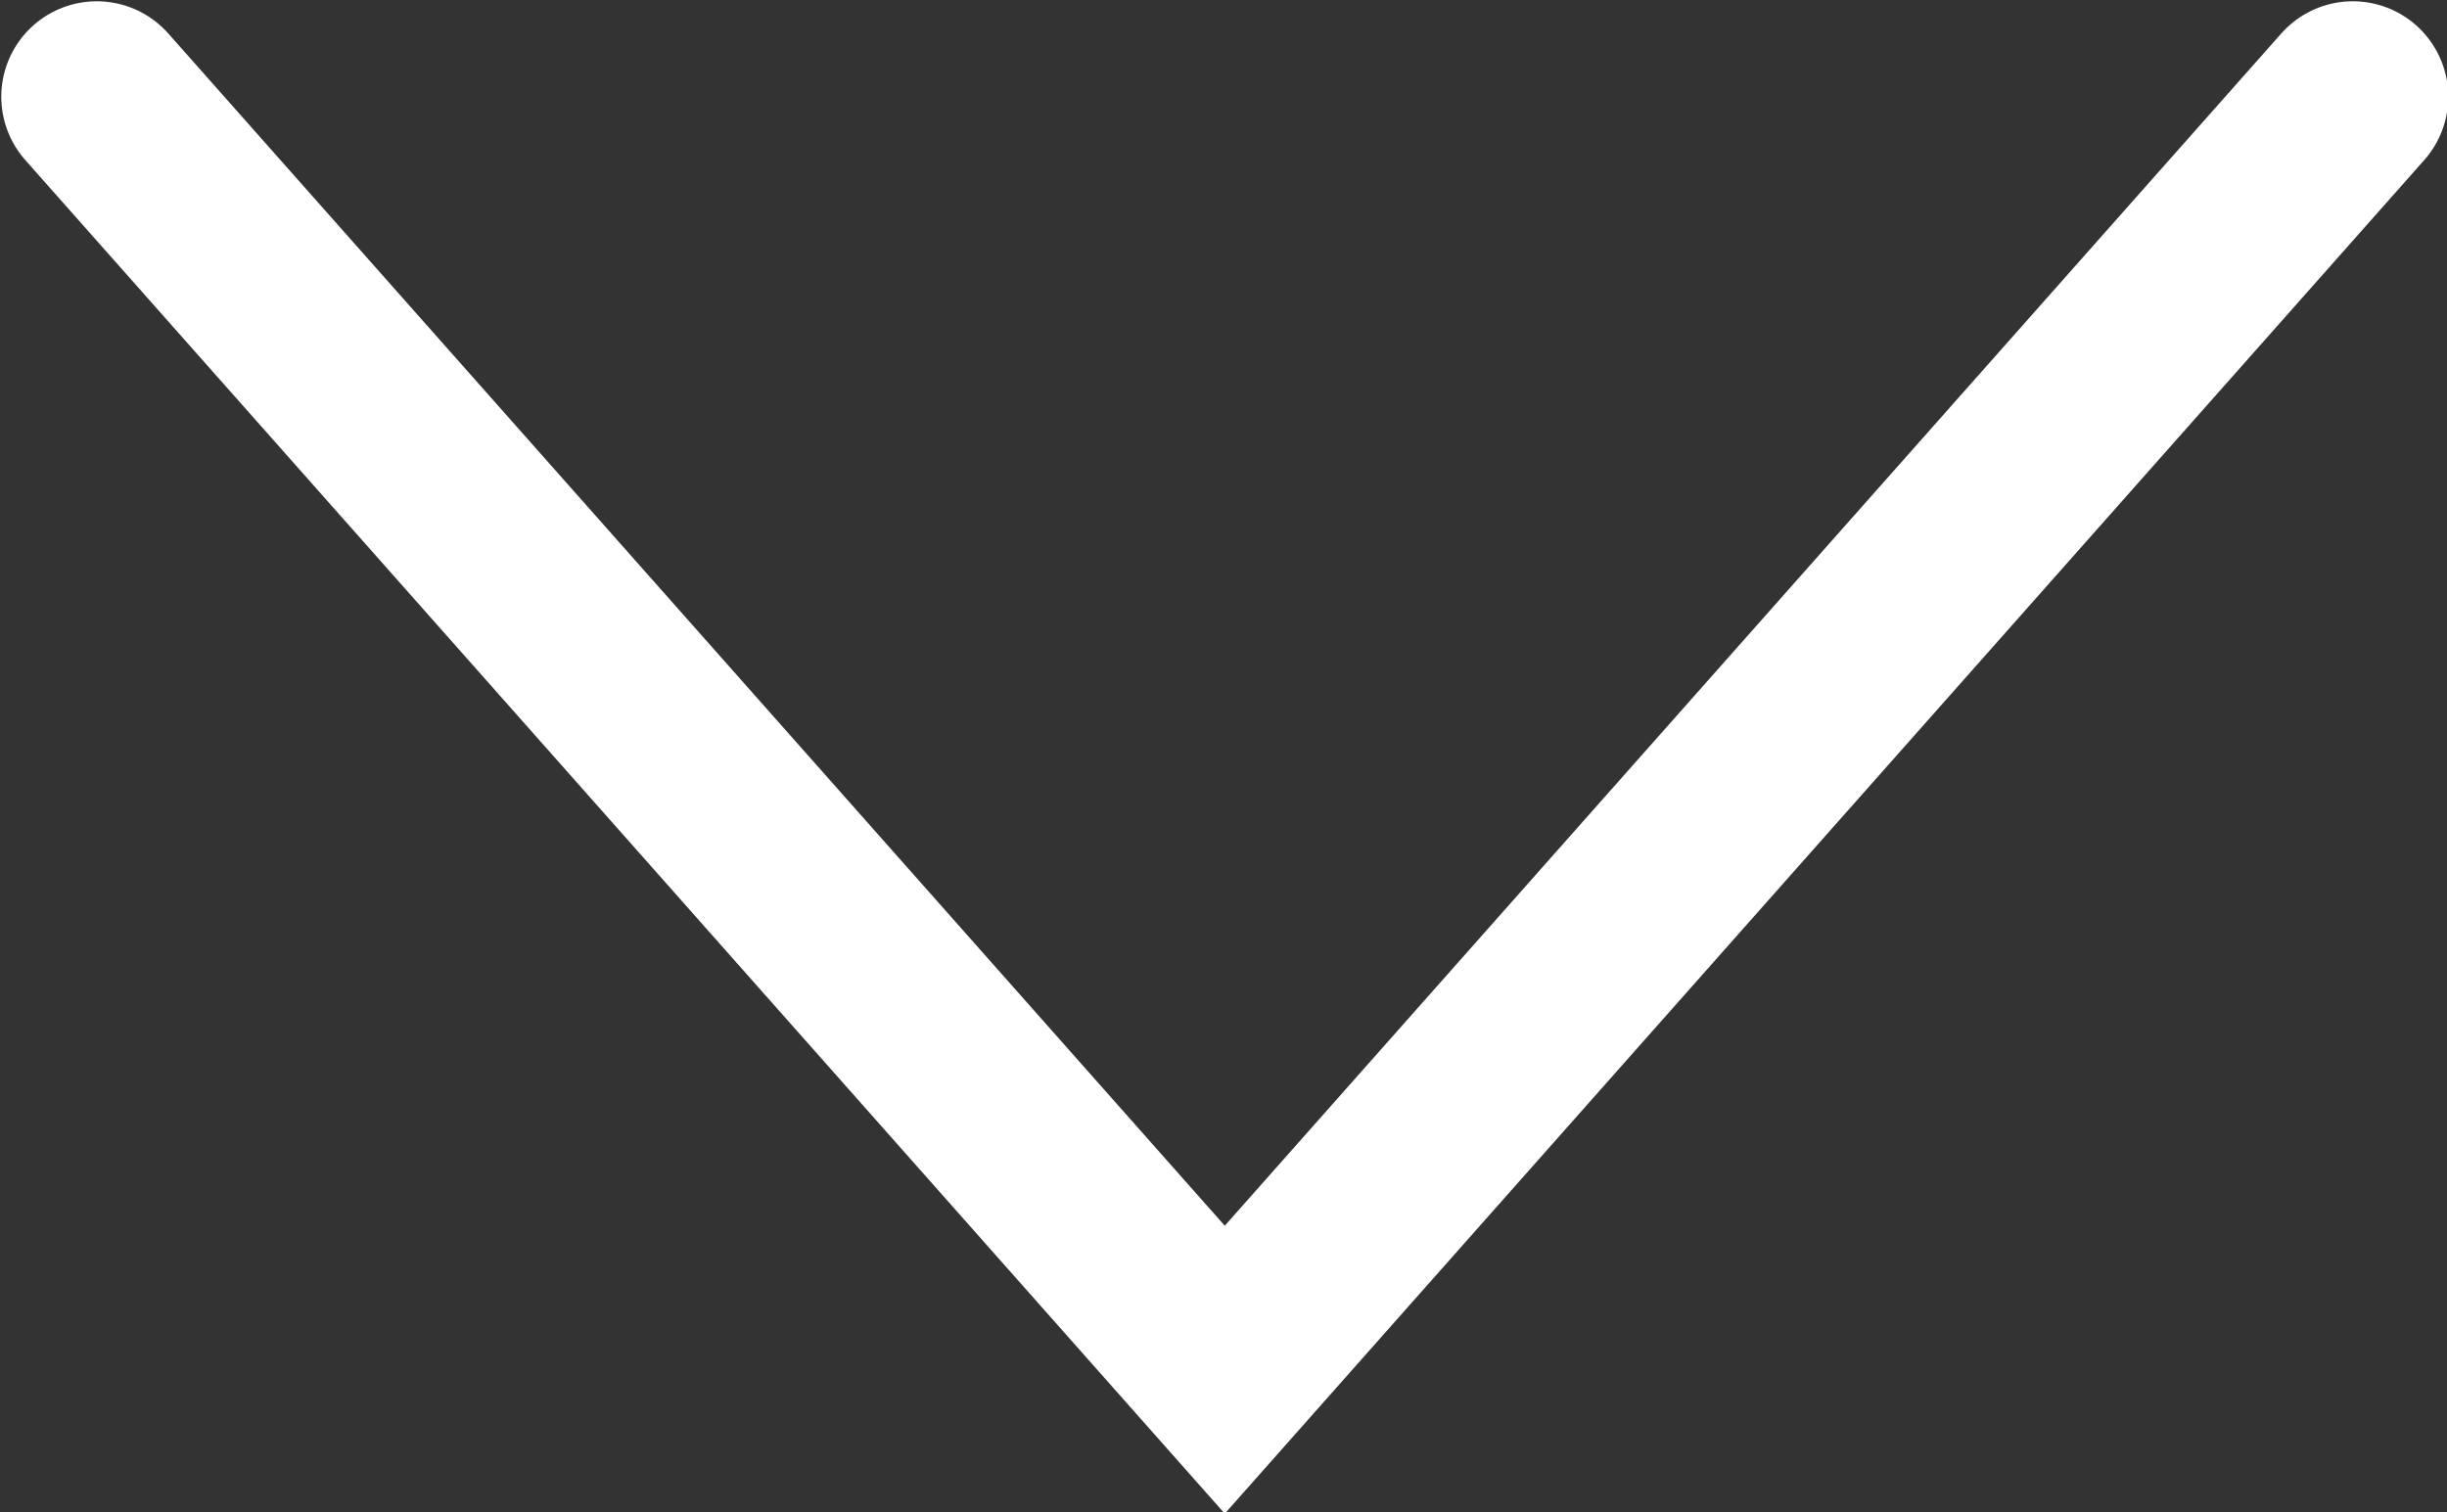 <?xml version="1.0" encoding="UTF-8"?>
<svg id="_图层_2" data-name="图层 2" xmlns="http://www.w3.org/2000/svg" viewBox="0 0 9.61 5.94">
  <rect x="0" y="0" width="9.61" height="5.94" fill="#333333" stroke="none"/>
  <defs>
    <style>
      .cls-1 {
        fill: none;
        stroke: #fff;
        stroke-linecap: round;
        stroke-miterlimit: 10;
        stroke-width: .75px;
      }
    </style>
  </defs>
  <g id="_图层_1-2" data-name="图层 1">
    <polyline class="cls-1" points=".38 .38 4.81 5.38 9.24 .38"/>
  </g>
</svg>